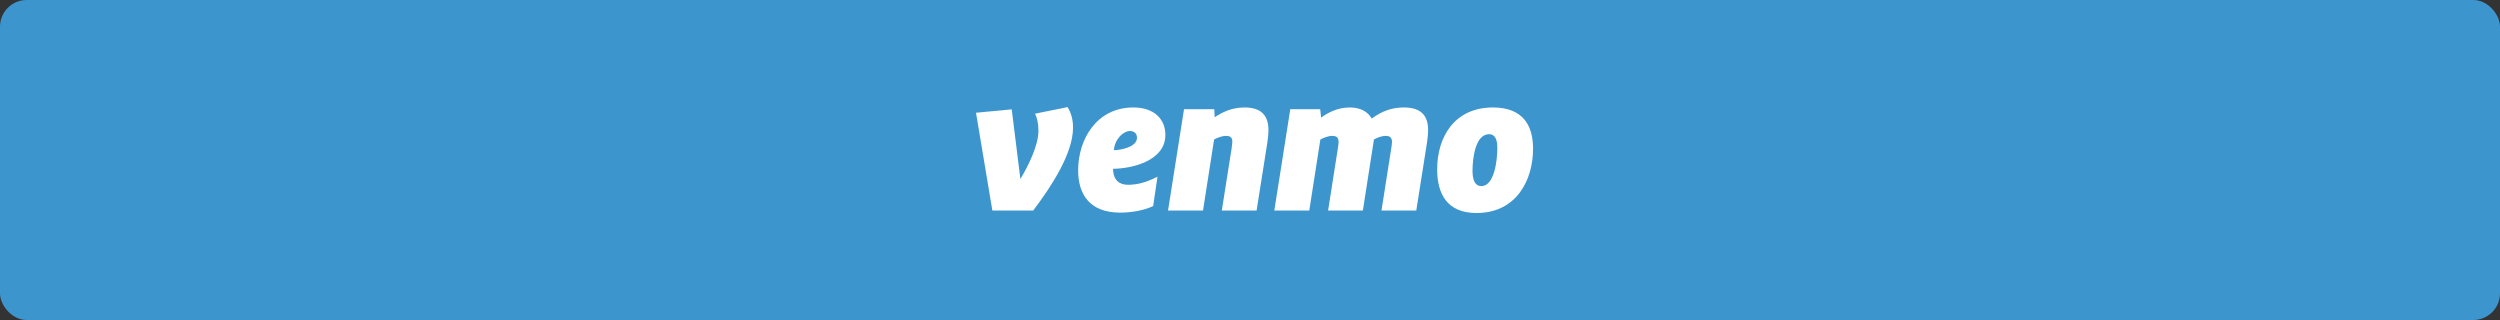 <?xml version="1.0" encoding="UTF-8"?>
<svg width="375px" height="48px" viewBox="0 0 375 48" version="1.1" xmlns="http://www.w3.org/2000/svg" xmlns:xlink="http://www.w3.org/1999/xlink">
    <rect x="0" y="0" width="375" height="48" fill="#333333" stroke="none"/>
    <!-- Generator: Sketch 46.1 (44463) - http://www.bohemiancoding.com/sketch -->
    <title>svg/blue_venmo_button_375x48</title>
    <desc>Created with Sketch.</desc>
    <defs></defs>
    <g id="Page-1" stroke="none" stroke-width="1" fill="none" fill-rule="evenodd">
        <g id="blue_venmo_button_375x48">
            <rect id="Rectangle" fill="#3D95CE" x="0" y="0" width="375" height="48" rx="4"></rect>
            <g id="Group" transform="translate(146, 16)" fill="#FFFFFF">
                <path d="M14.136,0.064 C14.7,0.996 14.954,1.956 14.954,3.168 C14.954,7.034 11.653,12.057 8.974,15.584 L2.855,15.584 L0.401,0.911 L5.759,0.402 L7.057,10.843 C8.269,8.868 9.765,5.765 9.765,3.649 C9.765,2.49 9.567,1.702 9.257,1.052 L14.136,0.064 L14.136,0.064 Z" id="Shape"></path>
                <path d="M21.079,6.526 C22.065,6.526 24.548,6.075 24.548,4.664 C24.548,3.987 24.069,3.649 23.504,3.649 C22.517,3.649 21.221,4.833 21.079,6.526 L21.079,6.526 Z M20.967,9.319 C20.967,11.042 21.924,11.718 23.194,11.718 C24.577,11.718 25.901,11.38 27.622,10.505 L26.974,14.907 C25.761,15.499 23.872,15.894 22.037,15.894 C17.385,15.894 15.72,13.073 15.72,9.546 C15.72,4.974 18.428,0.12 24.012,0.12 C27.087,0.12 28.806,1.842 28.806,4.241 C28.806,8.107 23.844,9.292 20.967,9.319 L20.967,9.319 Z" id="Shape"></path>
                <path d="M44.268,3.508 C44.268,4.072 44.182,4.89 44.097,5.425 L42.489,15.584 L37.272,15.584 L38.739,6.272 C38.767,6.019 38.852,5.51 38.852,5.228 C38.852,4.551 38.429,4.382 37.92,4.382 C37.244,4.382 36.567,4.692 36.116,4.918 L34.452,15.584 L29.206,15.584 L31.603,0.375 L36.143,0.375 L36.201,1.589 C37.272,0.883 38.683,0.12 40.684,0.12 C43.336,0.12 44.268,1.475 44.268,3.508 L44.268,3.508 Z" id="Shape"></path>
                <path d="M59.755,1.785 C61.25,0.714 62.66,0.12 64.606,0.12 C67.285,0.12 68.216,1.475 68.216,3.508 C68.216,4.072 68.131,4.89 68.046,5.425 L66.44,15.584 L61.222,15.584 L62.716,6.075 C62.744,5.821 62.801,5.51 62.801,5.314 C62.801,4.551 62.378,4.382 61.869,4.382 C61.221,4.382 60.574,4.664 60.093,4.918 L58.43,15.584 L53.213,15.584 L54.707,6.075 C54.735,5.821 54.791,5.511 54.791,5.314 C54.791,4.551 54.367,4.382 53.86,4.382 C53.183,4.382 52.507,4.692 52.056,4.919 L50.391,15.584 L45.146,15.584 L47.543,0.375 L52.028,0.375 L52.169,1.644 C53.213,0.883 54.622,0.121 56.511,0.121 C58.147,0.12 59.219,0.826 59.755,1.785 L59.755,1.785 Z" id="Shape"></path>
                <path d="M78.599,6.216 C78.599,4.974 78.289,4.128 77.359,4.128 C75.3,4.128 74.877,7.767 74.877,9.629 C74.877,11.042 75.272,11.916 76.202,11.916 C78.148,11.916 78.599,8.078 78.599,6.216 L78.599,6.216 Z M69.575,9.405 C69.575,4.608 72.113,0.12 77.951,0.12 C82.351,0.12 83.959,2.717 83.959,6.301 C83.959,11.042 81.449,15.951 75.469,15.951 C71.042,15.951 69.575,13.045 69.575,9.405 L69.575,9.405 Z" id="Shape"></path>
            </g>
        </g>
    </g>
</svg>